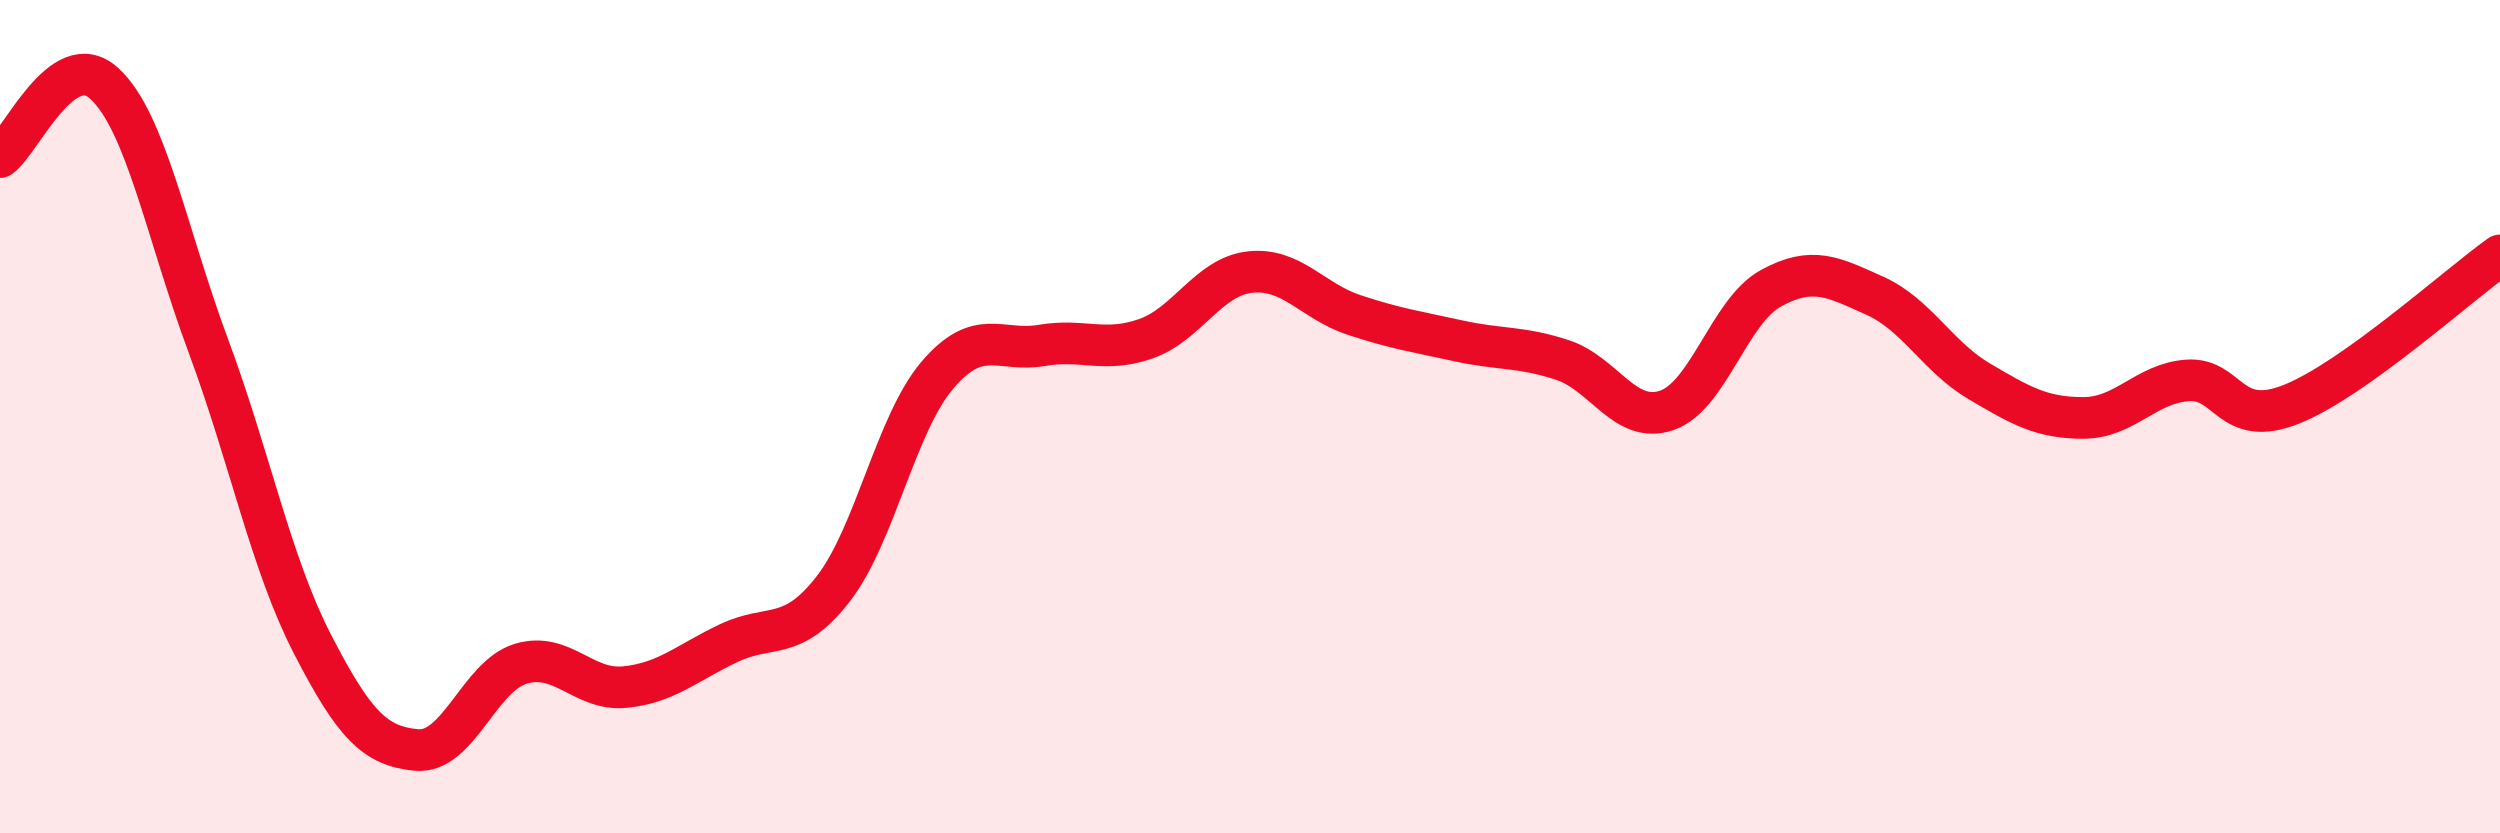 
    <svg width="60" height="20" viewBox="0 0 60 20" xmlns="http://www.w3.org/2000/svg">
      <path
        d="M 0,3.77 C 0.5,3.42 1.5,1.09 2.5,2 C 3.5,2.91 4,5.61 5,8.3 C 6,10.99 6.5,13.52 7.5,15.46 C 8.5,17.4 9,17.91 10,18 C 11,18.09 11.5,16.23 12.5,15.93 C 13.5,15.63 14,16.59 15,16.49 C 16,16.39 16.5,15.9 17.5,15.43 C 18.5,14.96 19,15.42 20,14.13 C 21,12.84 21.5,10.17 22.5,9 C 23.5,7.83 24,8.46 25,8.29 C 26,8.12 26.5,8.48 27.5,8.13 C 28.5,7.78 29,6.64 30,6.53 C 31,6.42 31.5,7.23 32.5,7.56 C 33.5,7.89 34,7.96 35,8.18 C 36,8.4 36.5,8.31 37.5,8.64 C 38.5,8.97 39,10.19 40,9.85 C 41,9.51 41.5,7.47 42.5,6.92 C 43.5,6.37 44,6.65 45,7.1 C 46,7.55 46.5,8.56 47.5,9.15 C 48.5,9.74 49,10.03 50,10.03 C 51,10.03 51.5,9.2 52.5,9.13 C 53.5,9.06 53.5,10.3 55,9.7 C 56.5,9.1 59,6.84 60,6.13L60 20L0 20Z"
        fill="#EB0A25"
        opacity="0.1"
        stroke-linecap="round"
        stroke-linejoin="round"
      />
      <path
        d="M 0,3.77 C 0.5,3.42 1.5,1.09 2.5,2 C 3.5,2.91 4,5.61 5,8.3 C 6,10.99 6.5,13.52 7.5,15.46 C 8.5,17.4 9,17.91 10,18 C 11,18.09 11.5,16.23 12.5,15.93 C 13.5,15.63 14,16.59 15,16.49 C 16,16.39 16.5,15.9 17.5,15.43 C 18.5,14.96 19,15.42 20,14.13 C 21,12.84 21.5,10.17 22.5,9 C 23.5,7.83 24,8.46 25,8.29 C 26,8.12 26.5,8.48 27.5,8.13 C 28.5,7.78 29,6.64 30,6.53 C 31,6.42 31.5,7.23 32.5,7.56 C 33.5,7.89 34,7.96 35,8.18 C 36,8.4 36.5,8.31 37.5,8.64 C 38.5,8.97 39,10.19 40,9.85 C 41,9.51 41.5,7.47 42.5,6.92 C 43.5,6.37 44,6.65 45,7.1 C 46,7.55 46.5,8.56 47.5,9.15 C 48.5,9.74 49,10.03 50,10.03 C 51,10.03 51.5,9.2 52.5,9.13 C 53.5,9.06 53.5,10.3 55,9.7 C 56.5,9.1 59,6.84 60,6.13"
        stroke="#EB0A25"
        stroke-width="1"
        fill="none"
        stroke-linecap="round"
        stroke-linejoin="round"
      />
    </svg>
  